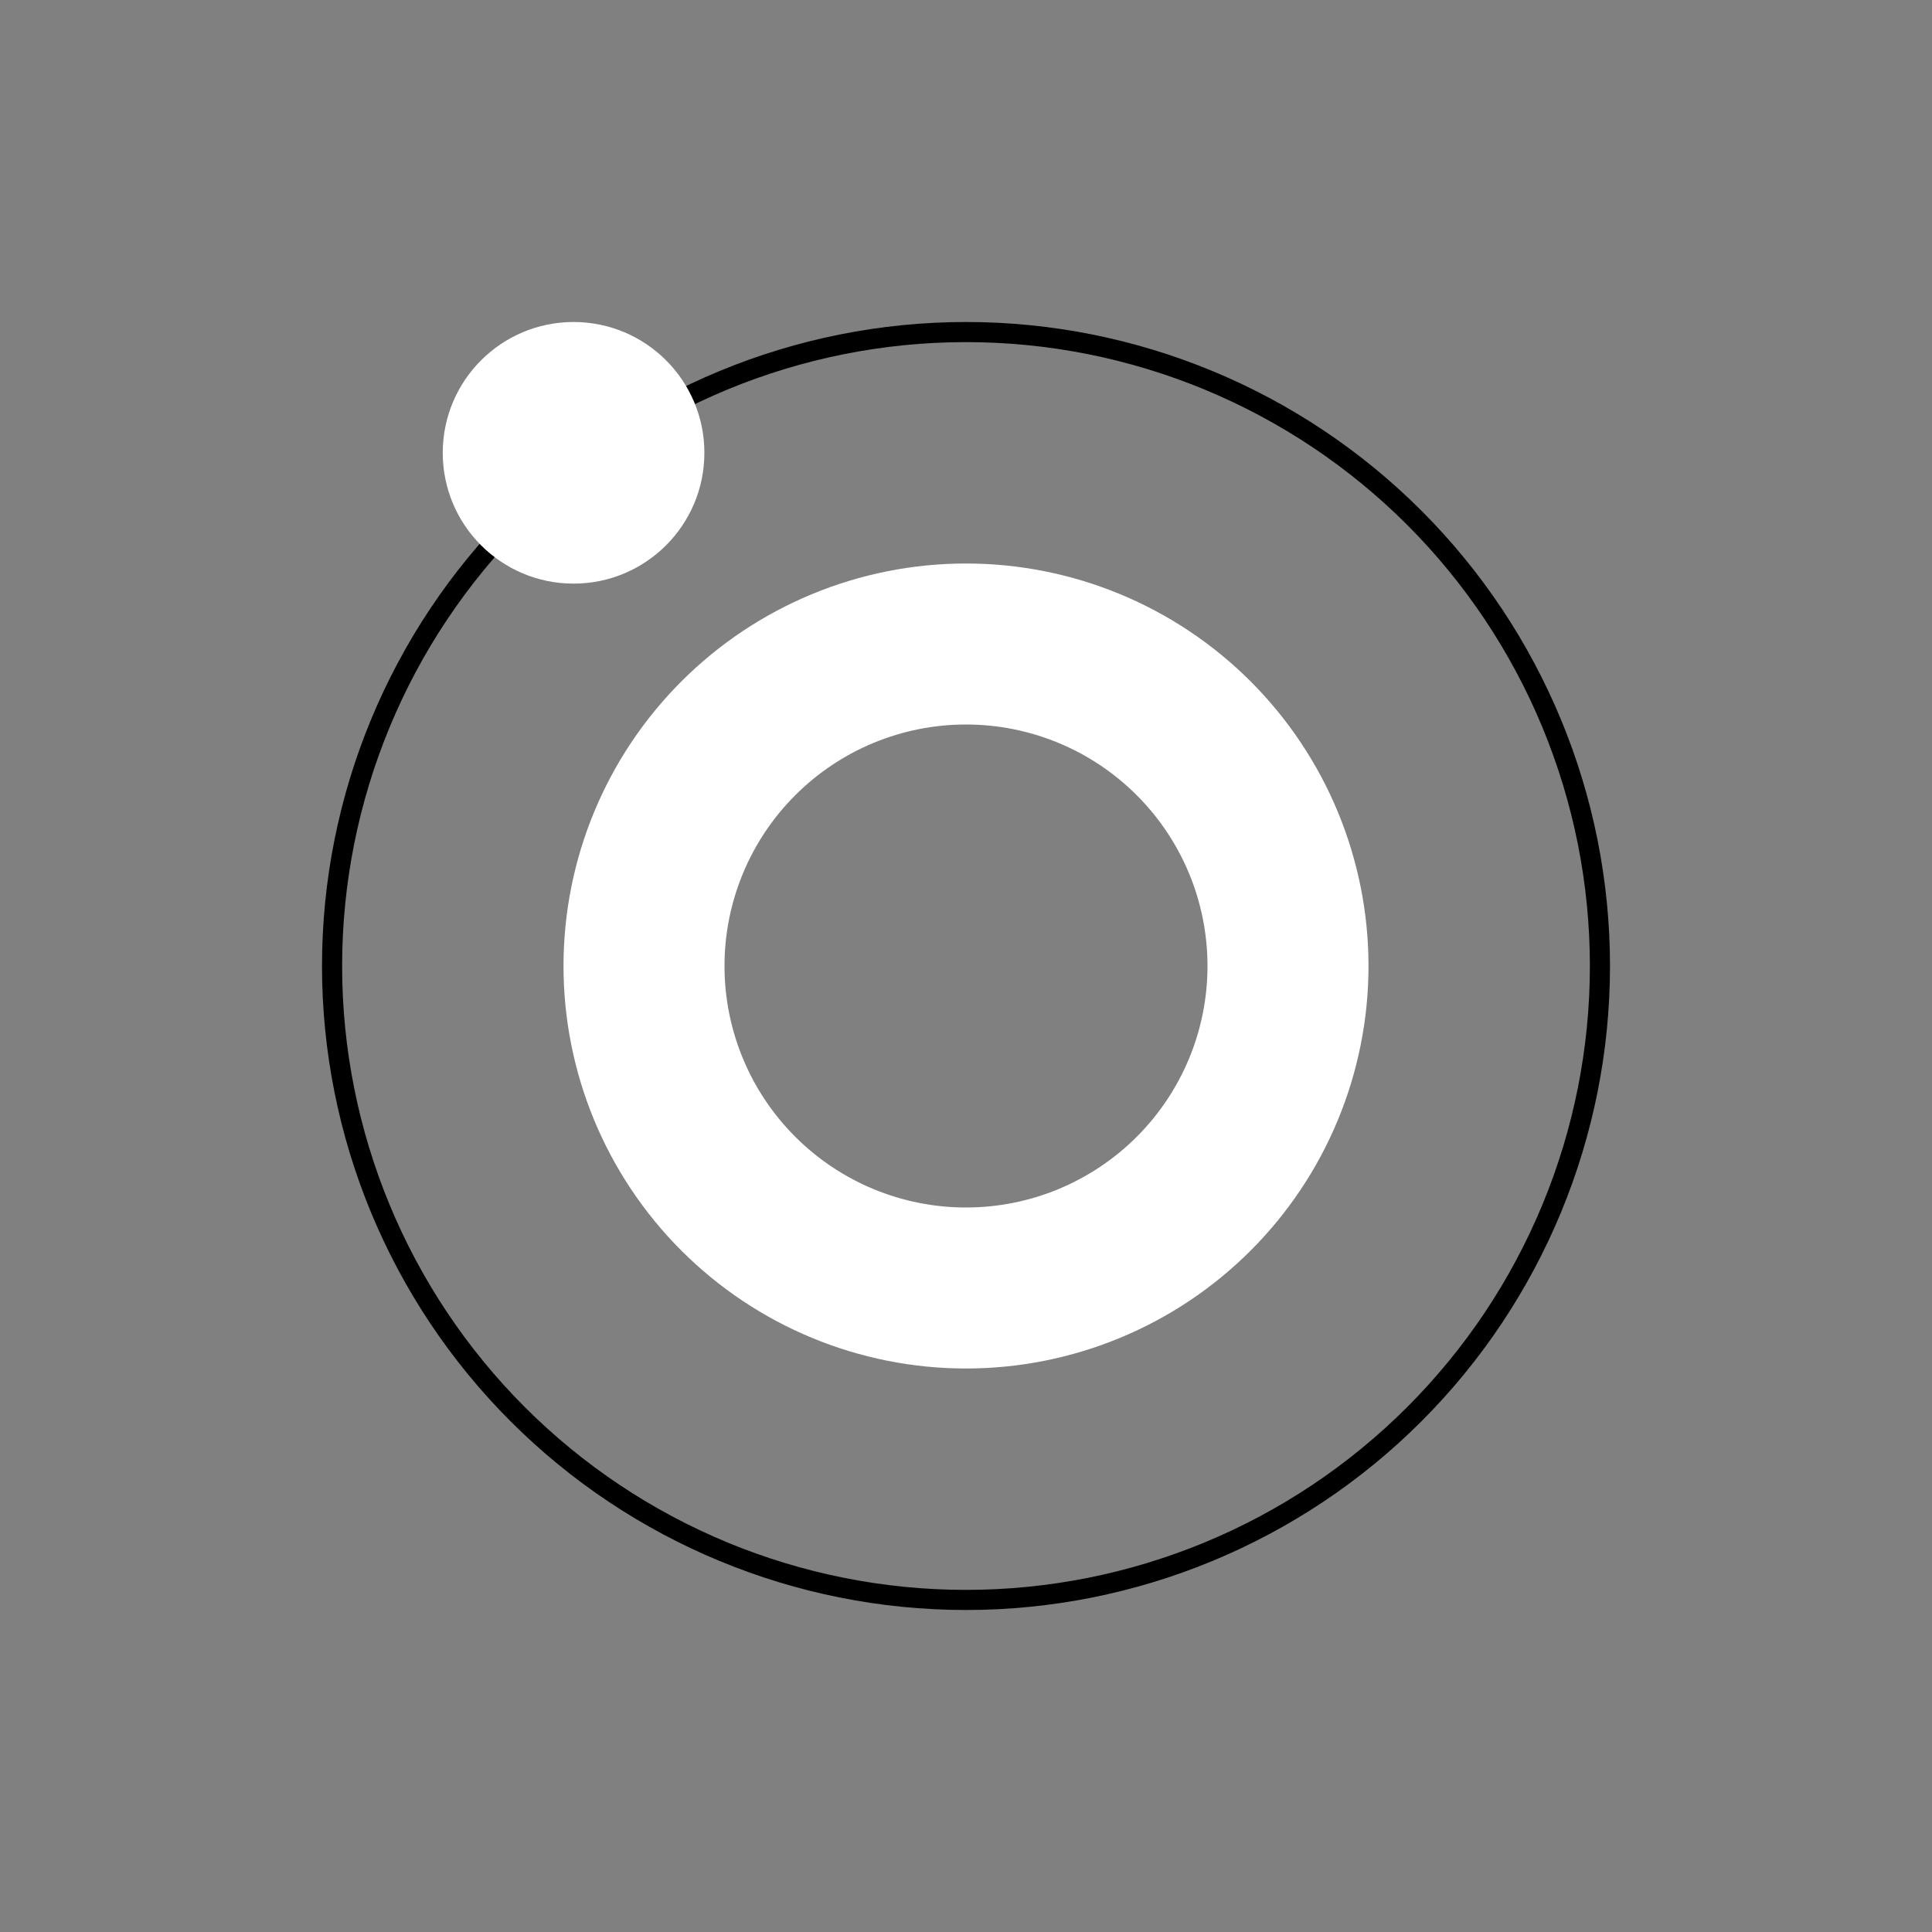 <svg width="150" height="150" viewBox="0 0 150 150" fill="none" xmlns="http://www.w3.org/2000/svg">
<rect x="0" y="0" width="150" height="150" fill="#808080" stroke="none"/>
<path fill-rule="evenodd" clip-rule="evenodd" d="M75 125C88.261 125 100.979 119.732 110.355 110.355C119.732 100.979 125 88.261 125 75C125 61.739 119.732 49.022 110.355 39.645C100.979 30.268 88.261 25 75 25C61.739 25 49.022 30.268 39.645 39.645C30.268 49.022 25 61.739 25 75C25 88.261 30.268 100.979 39.645 110.355C49.022 119.732 61.739 125 75 125ZM75 123.438C81.361 123.438 87.659 122.185 93.536 119.75C99.413 117.316 104.753 113.748 109.25 109.25C113.748 104.753 117.316 99.413 119.75 93.536C122.185 87.659 123.438 81.361 123.438 75C123.438 68.639 122.185 62.34 119.75 56.464C117.316 50.587 113.748 45.247 109.25 40.749C104.753 36.252 99.413 32.684 93.536 30.25C87.659 27.815 81.361 26.562 75 26.562C62.154 26.562 49.833 31.666 40.749 40.749C31.666 49.833 26.562 62.154 26.562 75C26.562 87.846 31.666 100.167 40.749 109.25C49.833 118.334 62.154 123.438 75 123.438Z" fill="black"/>
<path fill-rule="evenodd" clip-rule="evenodd" d="M75 106.25C83.288 106.25 91.237 102.958 97.097 97.097C102.958 91.237 106.25 83.288 106.25 75C106.25 66.712 102.958 58.763 97.097 52.903C91.237 47.042 83.288 43.75 75 43.75C66.712 43.75 58.763 47.042 52.903 52.903C47.042 58.763 43.75 66.712 43.75 75C43.75 83.288 47.042 91.237 52.903 97.097C58.763 102.958 66.712 106.25 75 106.25ZM75 93.75C77.462 93.75 79.9 93.265 82.175 92.323C84.45 91.38 86.517 89.999 88.258 88.258C89.999 86.517 91.38 84.45 92.323 82.175C93.265 79.9 93.75 77.462 93.75 75C93.75 72.538 93.265 70.1 92.323 67.825C91.38 65.55 89.999 63.483 88.258 61.742C86.517 60.001 84.45 58.62 82.175 57.677C79.9 56.735 77.462 56.25 75 56.25C70.027 56.25 65.258 58.225 61.742 61.742C58.225 65.258 56.25 70.027 56.25 75C56.25 79.973 58.225 84.742 61.742 88.258C65.258 91.775 70.027 93.75 75 93.75Z" fill="white"/>
<path d="M44.531 45.312C50.14 45.312 54.688 40.765 54.688 35.156C54.688 29.547 50.14 25 44.531 25C38.922 25 34.375 29.547 34.375 35.156C34.375 40.765 38.922 45.312 44.531 45.312Z" fill="white"/>
</svg>
